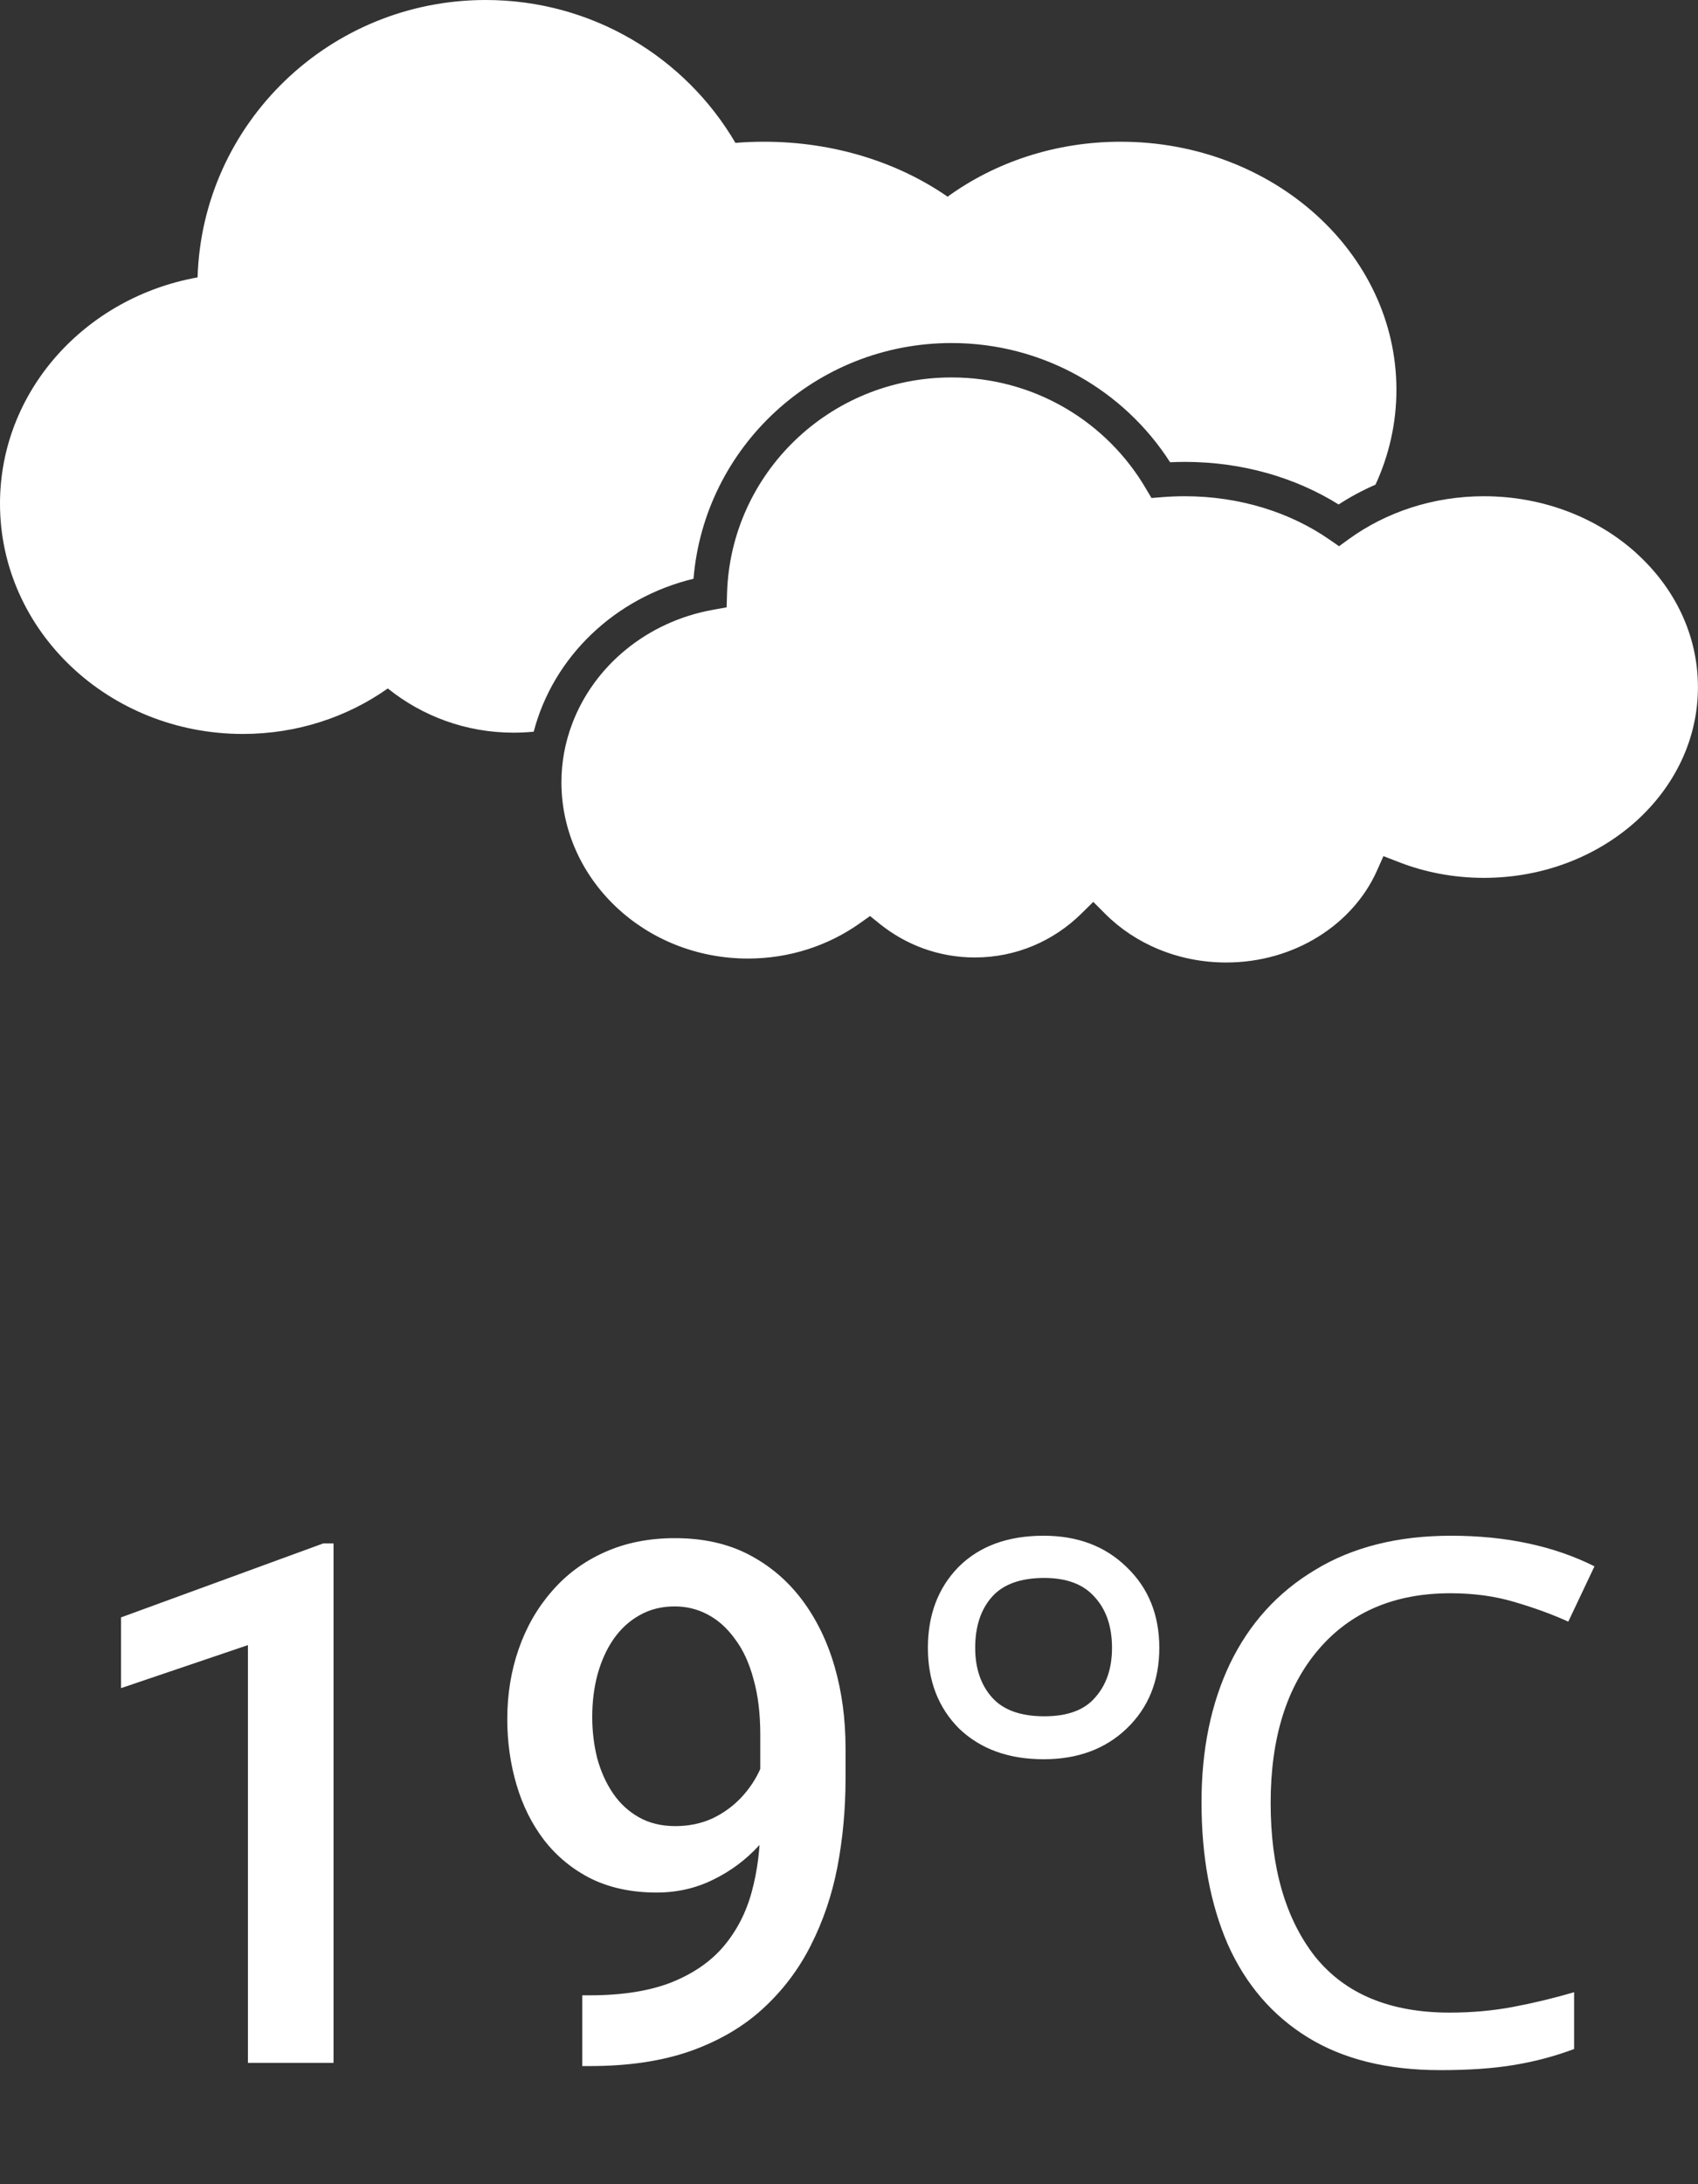 <svg width="28" height="36" viewBox="0 0 28 36" fill="none" xmlns="http://www.w3.org/2000/svg">
<rect x="0" y="0" width="28" height="36" fill="#333333" stroke="none"/>
<path d="M5.5 25.439V34H4.088V27.115L1.996 27.824V26.658L5.33 25.439H5.5ZM9.602 32.887H9.719C10.258 32.887 10.707 32.816 11.066 32.676C11.43 32.531 11.719 32.332 11.934 32.078C12.148 31.824 12.303 31.525 12.396 31.182C12.49 30.838 12.537 30.465 12.537 30.062V28.592C12.537 28.244 12.5 27.939 12.426 27.678C12.355 27.412 12.254 27.191 12.121 27.016C11.992 26.836 11.842 26.701 11.67 26.611C11.502 26.521 11.32 26.477 11.125 26.477C10.91 26.477 10.717 26.525 10.545 26.623C10.377 26.717 10.234 26.848 10.117 27.016C10.004 27.18 9.916 27.373 9.854 27.596C9.795 27.814 9.766 28.049 9.766 28.299C9.766 28.533 9.793 28.76 9.848 28.979C9.906 29.193 9.992 29.385 10.105 29.553C10.219 29.721 10.361 29.854 10.533 29.951C10.705 30.049 10.906 30.098 11.137 30.098C11.355 30.098 11.557 30.057 11.74 29.975C11.924 29.889 12.084 29.773 12.221 29.629C12.357 29.484 12.465 29.322 12.543 29.143C12.621 28.963 12.664 28.779 12.672 28.592L13.211 28.756C13.211 29.053 13.148 29.346 13.023 29.635C12.902 29.92 12.732 30.182 12.514 30.42C12.299 30.654 12.047 30.842 11.758 30.982C11.473 31.123 11.162 31.193 10.826 31.193C10.42 31.193 10.06 31.117 9.748 30.965C9.439 30.809 9.182 30.598 8.975 30.332C8.771 30.066 8.619 29.762 8.518 29.418C8.416 29.074 8.365 28.713 8.365 28.334C8.365 27.924 8.428 27.539 8.553 27.18C8.678 26.82 8.859 26.504 9.098 26.23C9.336 25.953 9.625 25.738 9.965 25.586C10.309 25.43 10.697 25.352 11.131 25.352C11.592 25.352 11.996 25.441 12.344 25.621C12.691 25.801 12.984 26.049 13.223 26.365C13.461 26.682 13.641 27.049 13.762 27.467C13.883 27.885 13.943 28.334 13.943 28.814V29.312C13.943 29.816 13.898 30.303 13.809 30.771C13.719 31.236 13.572 31.668 13.369 32.066C13.17 32.461 12.906 32.809 12.578 33.109C12.254 33.406 11.855 33.639 11.383 33.807C10.914 33.971 10.363 34.053 9.73 34.053H9.602V32.887ZM17.209 28.996C16.633 28.996 16.169 28.828 15.817 28.492C15.473 28.148 15.301 27.704 15.301 27.16C15.301 26.616 15.469 26.172 15.805 25.828C16.149 25.484 16.617 25.312 17.209 25.312C17.769 25.312 18.225 25.484 18.577 25.828C18.937 26.172 19.117 26.616 19.117 27.16C19.117 27.704 18.937 28.148 18.577 28.492C18.225 28.828 17.769 28.996 17.209 28.996ZM17.221 28.288C17.605 28.288 17.885 28.184 18.061 27.976C18.245 27.768 18.337 27.496 18.337 27.16C18.337 26.808 18.241 26.528 18.049 26.32C17.865 26.112 17.589 26.008 17.221 26.008C16.829 26.008 16.541 26.112 16.357 26.32C16.173 26.528 16.081 26.808 16.081 27.16C16.081 27.496 16.173 27.768 16.357 27.976C16.541 28.184 16.829 28.288 17.221 28.288ZM23.917 26.26C22.997 26.26 22.273 26.568 21.745 27.184C21.217 27.8 20.953 28.644 20.953 29.716C20.953 30.78 21.197 31.624 21.685 32.248C22.181 32.864 22.921 33.172 23.905 33.172C24.273 33.172 24.625 33.14 24.961 33.076C25.297 33.012 25.629 32.932 25.957 32.836V33.772C25.637 33.892 25.305 33.98 24.961 34.036C24.625 34.092 24.221 34.12 23.749 34.12C22.877 34.12 22.149 33.94 21.565 33.58C20.981 33.22 20.541 32.708 20.245 32.044C19.957 31.38 19.813 30.6 19.813 29.704C19.813 28.84 19.969 28.08 20.281 27.424C20.601 26.76 21.069 26.244 21.685 25.876C22.301 25.5 23.049 25.312 23.929 25.312C24.833 25.312 25.621 25.48 26.293 25.816L25.861 26.728C25.597 26.608 25.301 26.5 24.973 26.404C24.653 26.308 24.301 26.26 23.917 26.26Z" fill="white"/>
<path d="M11.436 9.539C11.616 7.362 13.453 5.654 15.691 5.654C17.206 5.654 18.538 6.438 19.295 7.619C19.375 7.615 19.457 7.613 19.539 7.613C20.488 7.613 21.366 7.873 22.074 8.315C22.265 8.19 22.468 8.082 22.682 7.988C22.904 7.506 23.027 6.978 23.027 6.424C23.027 4.166 20.991 2.336 18.48 2.336C17.399 2.336 16.406 2.676 15.626 3.242C14.81 2.677 13.754 2.336 12.599 2.336C12.439 2.336 12.282 2.342 12.127 2.355C11.304 0.948 9.769 0 8.009 0C5.432 0 3.334 2.034 3.258 4.572C1.403 4.904 0 6.447 0 8.301C0 10.398 1.793 12.097 4.005 12.097C4.901 12.097 5.728 11.818 6.395 11.347C6.962 11.803 7.684 12.076 8.469 12.076C8.581 12.076 8.692 12.07 8.801 12.06C9.125 10.82 10.145 9.85 11.436 9.539Z" fill="white"/>
<path d="M26.977 9.111C26.34 8.538 25.454 8.179 24.47 8.179C23.624 8.179 22.85 8.446 22.243 8.885L22.081 9.003L22.034 8.97L21.916 8.889C21.282 8.45 20.451 8.179 19.538 8.179C19.412 8.179 19.288 8.184 19.166 8.194L18.988 8.208L18.897 8.055C18.257 6.959 17.062 6.22 15.69 6.221C13.68 6.221 12.047 7.806 11.989 9.78L11.982 10.01L11.756 10.051C10.669 10.246 9.793 10.976 9.434 11.933C9.32 12.235 9.257 12.56 9.258 12.899C9.261 14.488 10.623 15.797 12.332 15.799C13.024 15.799 13.661 15.583 14.172 15.222L14.347 15.098L14.513 15.232C14.942 15.575 15.483 15.781 16.075 15.781C16.759 15.781 17.375 15.507 17.828 15.062L18.028 14.865L18.227 15.064C18.715 15.552 19.425 15.864 20.22 15.864C21.354 15.864 22.312 15.229 22.703 14.357L22.813 14.111L23.064 14.208C23.494 14.376 23.969 14.469 24.47 14.469C25.454 14.469 26.339 14.11 26.977 13.537C27.614 12.963 27.999 12.184 27.999 11.325C27.999 10.465 27.614 9.685 26.977 9.112L26.977 9.111Z" fill="white"/>
</svg>
